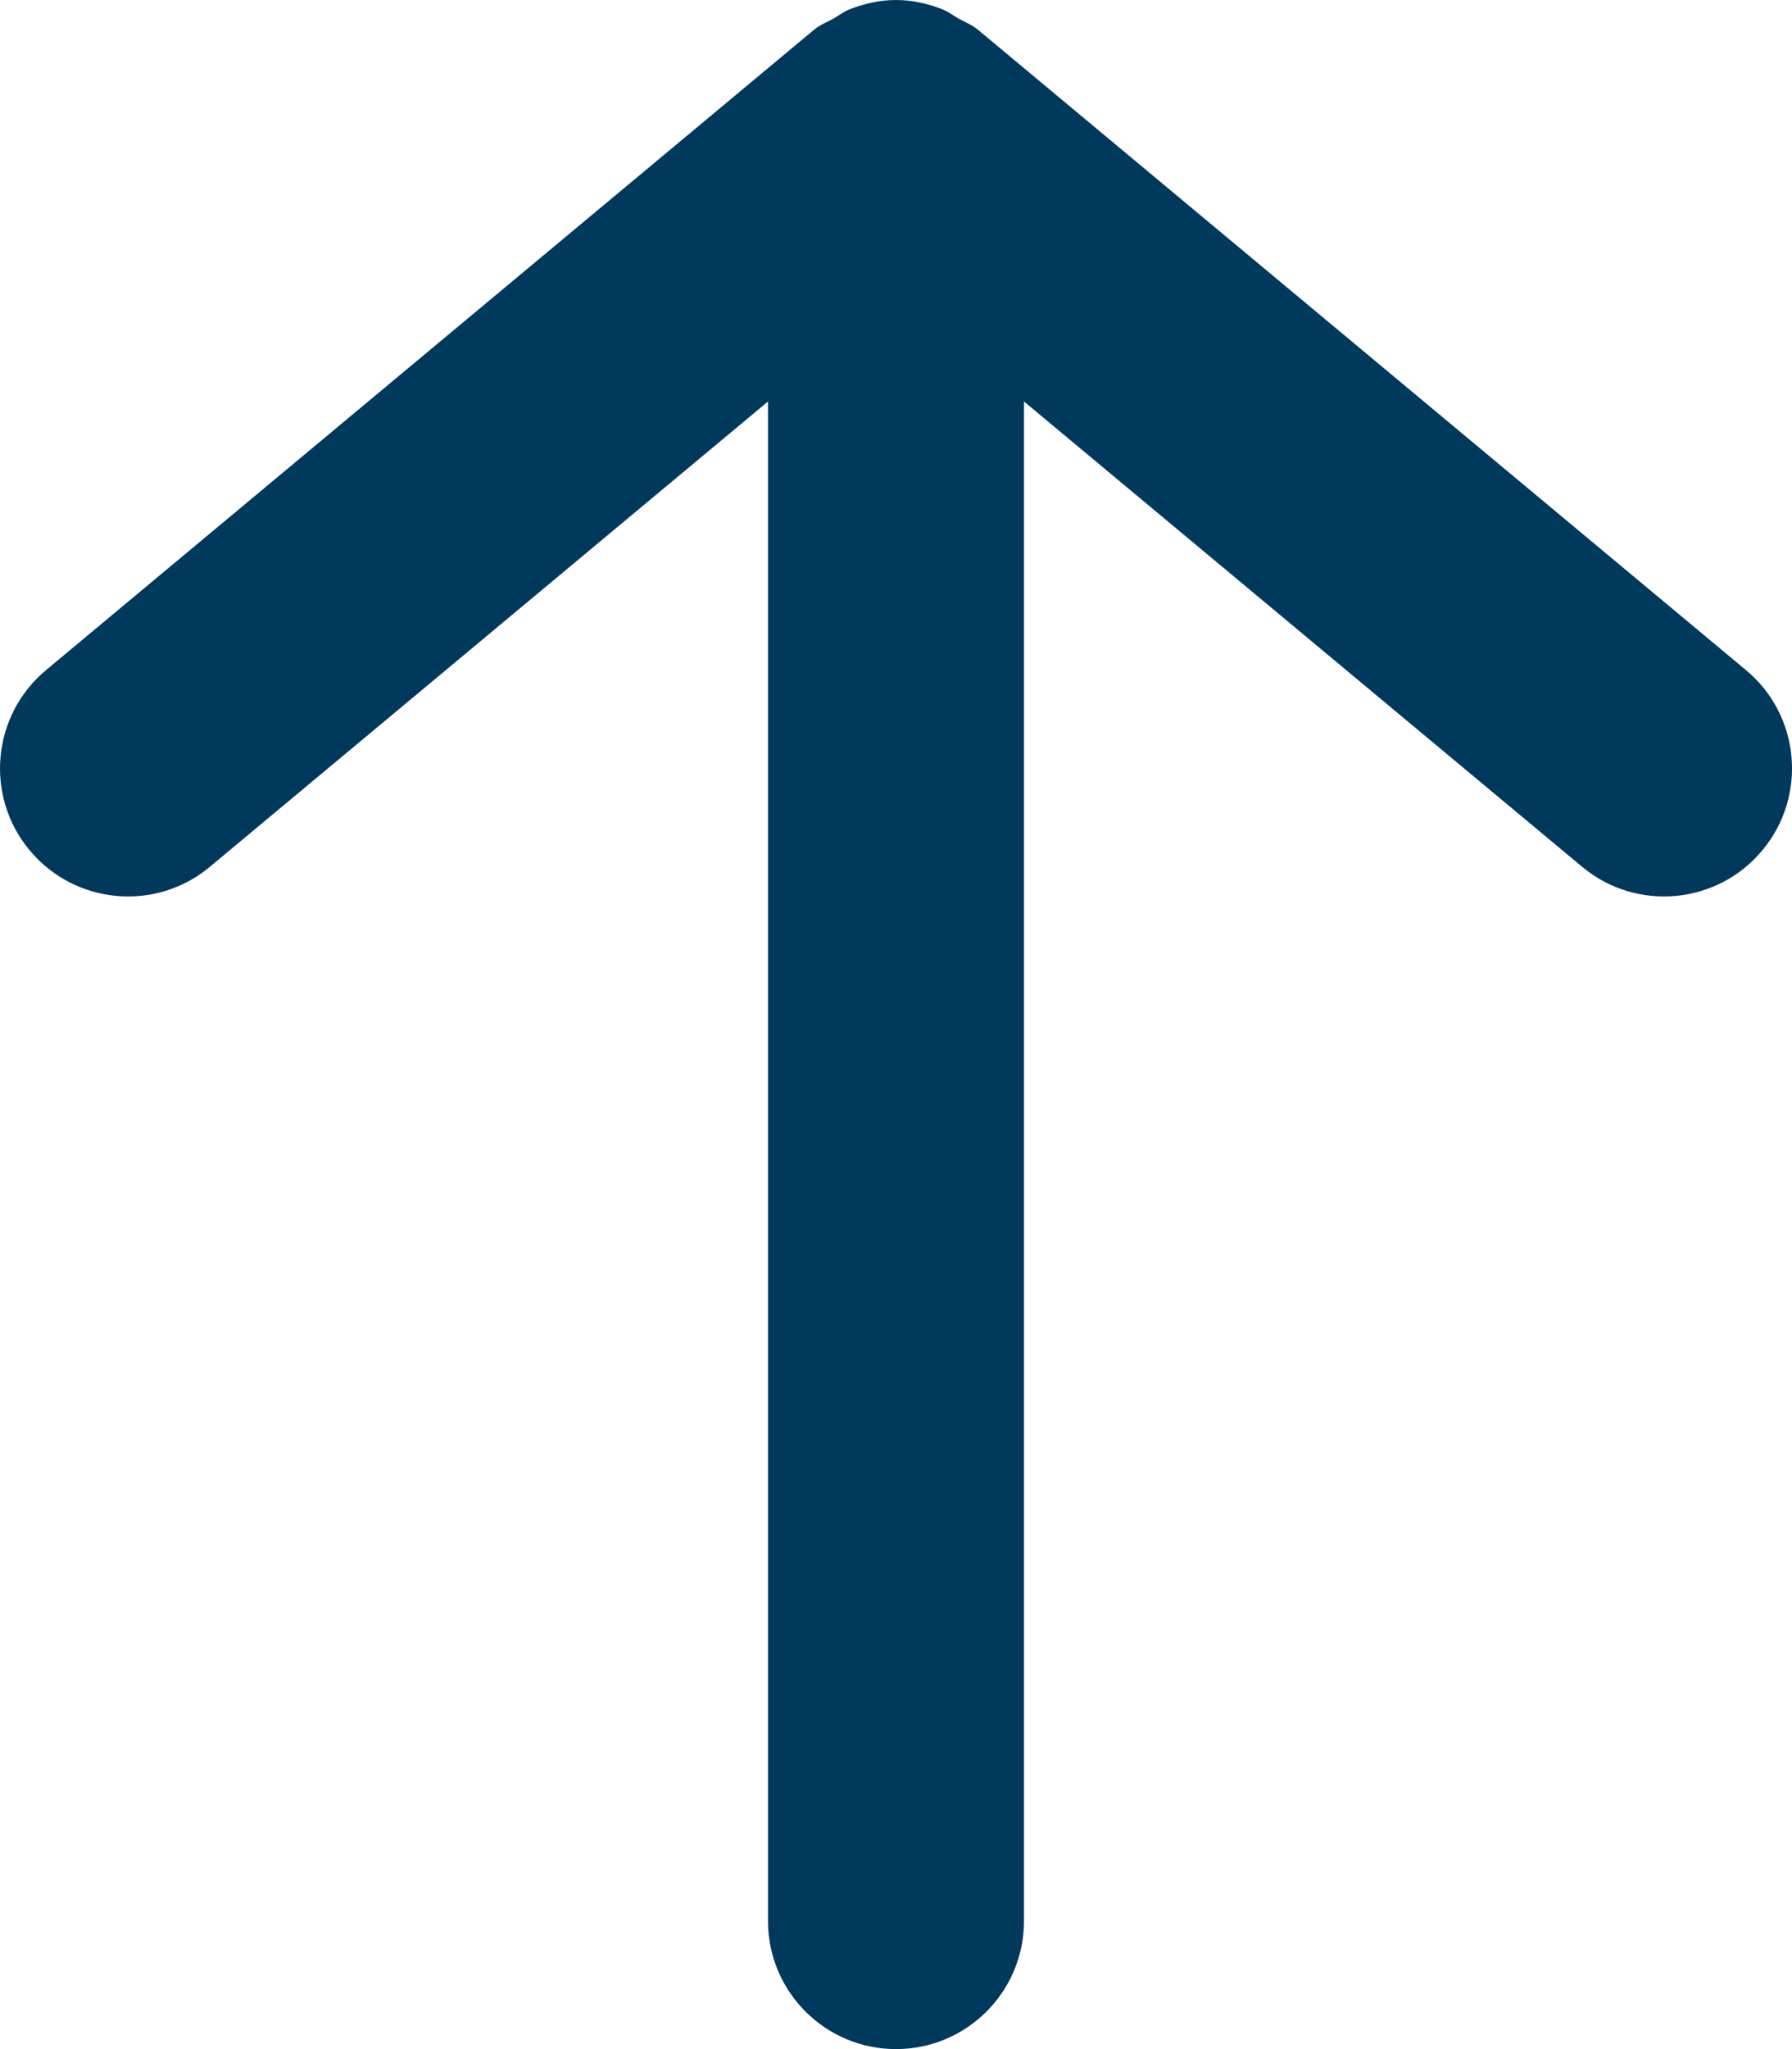 <svg width="14" height="16" viewBox="0 0 14 16" fill="none" xmlns="http://www.w3.org/2000/svg">
<path fill-rule="evenodd" clip-rule="evenodd" d="M0.232 6.64C0.586 7.064 1.216 7.122 1.64 6.768L6 3.135V15C6 15.552 6.448 16 7 16C7.552 16 8 15.552 8 15V3.135L12.36 6.768C12.785 7.122 13.415 7.064 13.768 6.64C14.122 6.216 14.065 5.585 13.64 5.232L7.64 0.232C7.593 0.192 7.537 0.173 7.485 0.143C7.444 0.119 7.408 0.091 7.363 0.073C7.246 0.027 7.124 0 7 0C6.876 0 6.754 0.027 6.637 0.073C6.592 0.091 6.556 0.119 6.515 0.143C6.463 0.173 6.407 0.192 6.36 0.232L0.36 5.232C-0.064 5.585 -0.122 6.216 0.232 6.64Z" fill="#00395C"/>
</svg>

